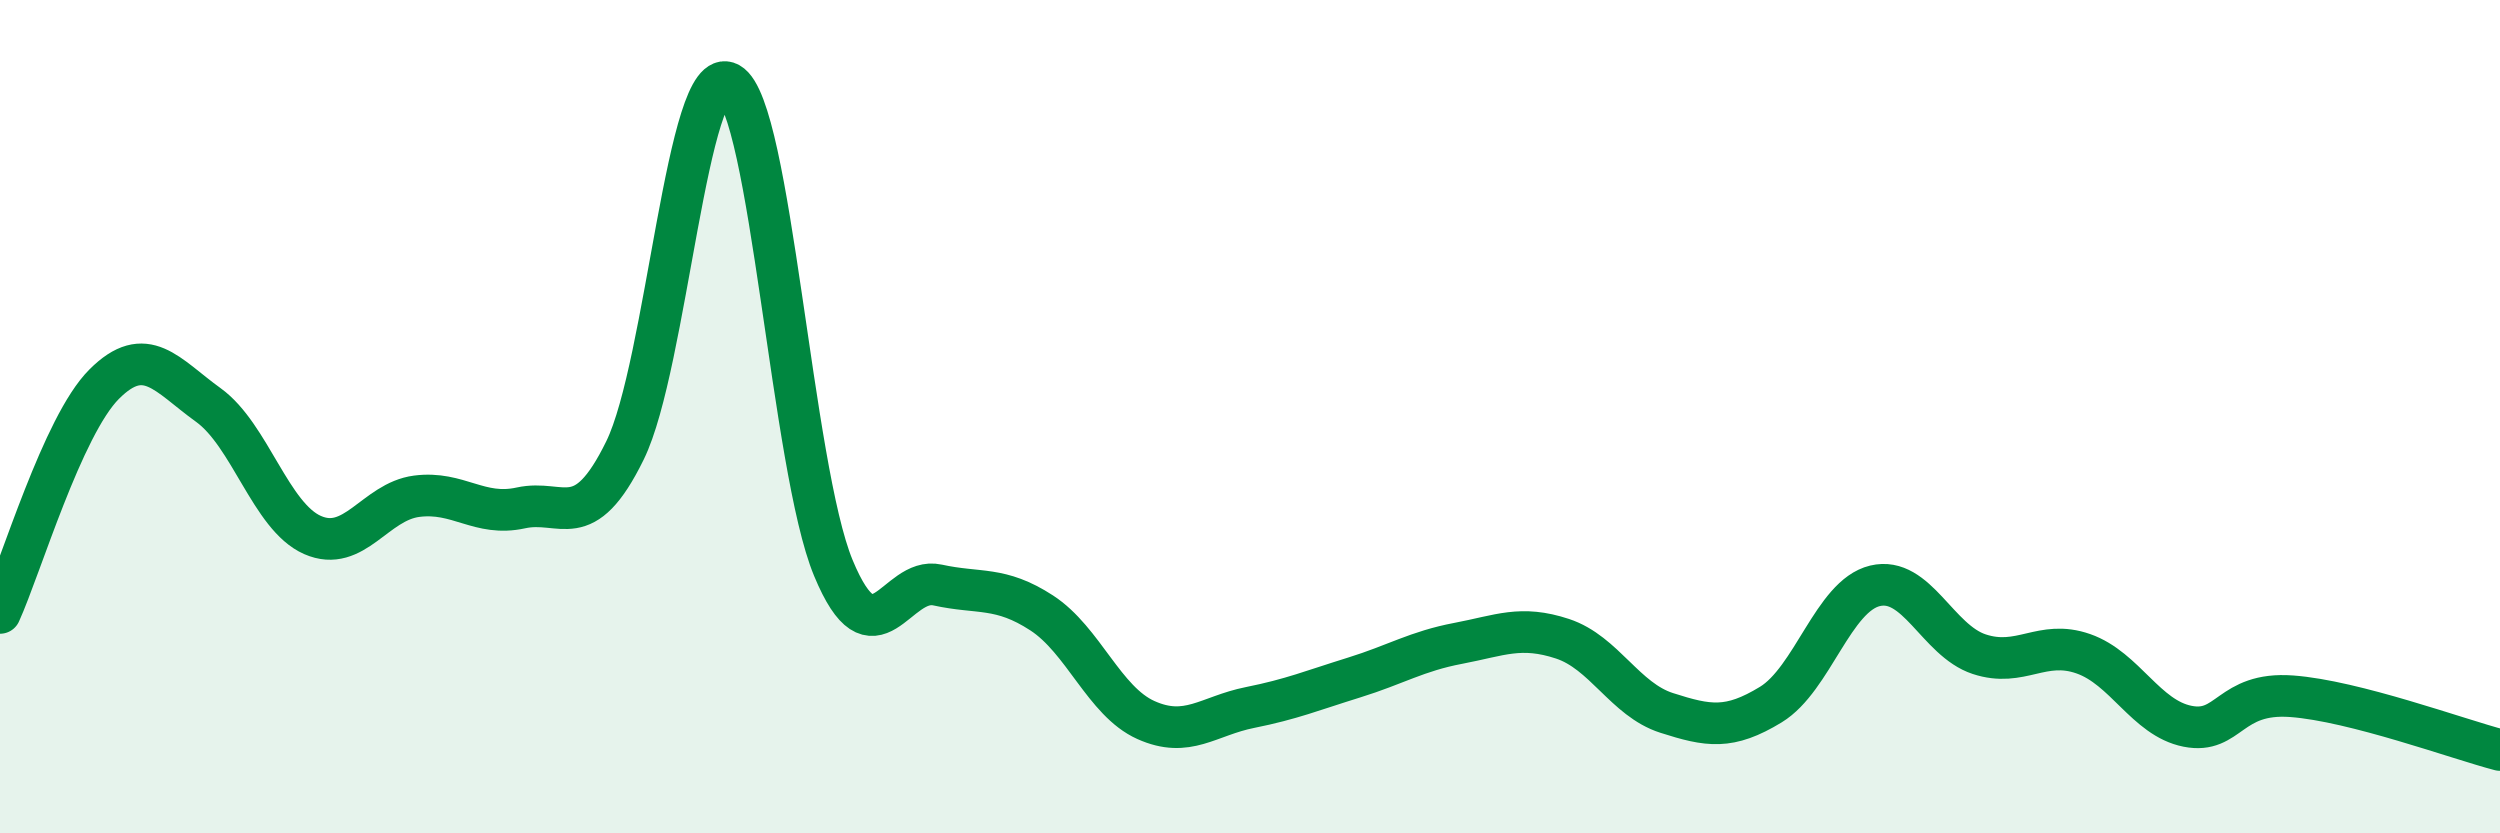 
    <svg width="60" height="20" viewBox="0 0 60 20" xmlns="http://www.w3.org/2000/svg">
      <path
        d="M 0,14.71 C 0.5,13.61 1.5,10.22 2.5,9.22 C 3.5,8.22 4,9 5,9.72 C 6,10.44 6.5,12.4 7.5,12.84 C 8.5,13.28 9,12.04 10,11.91 C 11,11.78 11.5,12.41 12.5,12.19 C 13.5,11.97 14,12.85 15,10.81 C 16,8.77 16.5,1.44 17.5,2 C 18.5,2.56 19,11.22 20,13.63 C 21,16.04 21.5,13.82 22.5,14.04 C 23.5,14.26 24,14.06 25,14.71 C 26,15.36 26.5,16.83 27.5,17.28 C 28.5,17.73 29,17.18 30,16.98 C 31,16.78 31.5,16.57 32.5,16.26 C 33.5,15.95 34,15.63 35,15.44 C 36,15.25 36.5,15 37.5,15.33 C 38.5,15.66 39,16.79 40,17.11 C 41,17.43 41.5,17.52 42.5,16.91 C 43.5,16.3 44,14.3 45,14.06 C 46,13.82 46.5,15.37 47.5,15.7 C 48.5,16.03 49,15.34 50,15.69 C 51,16.04 51.5,17.23 52.5,17.43 C 53.5,17.63 53.5,16.6 55,16.71 C 56.5,16.82 59,17.74 60,18L60 20L0 20Z"
        fill="#008740"
        opacity="0.1"
        stroke-linecap="round"
        stroke-linejoin="round"
      />
      <path
        d="M 0,14.71 C 0.5,13.61 1.5,10.22 2.5,9.22 C 3.5,8.22 4,9 5,9.72 C 6,10.44 6.5,12.4 7.5,12.84 C 8.5,13.28 9,12.04 10,11.91 C 11,11.78 11.5,12.41 12.5,12.19 C 13.5,11.97 14,12.85 15,10.81 C 16,8.77 16.5,1.44 17.5,2 C 18.5,2.56 19,11.22 20,13.63 C 21,16.04 21.5,13.82 22.5,14.04 C 23.5,14.26 24,14.06 25,14.71 C 26,15.36 26.5,16.83 27.5,17.28 C 28.5,17.73 29,17.18 30,16.98 C 31,16.78 31.5,16.57 32.5,16.26 C 33.5,15.95 34,15.63 35,15.44 C 36,15.25 36.5,15 37.5,15.33 C 38.5,15.66 39,16.79 40,17.11 C 41,17.43 41.5,17.52 42.5,16.91 C 43.5,16.3 44,14.3 45,14.06 C 46,13.82 46.5,15.37 47.5,15.7 C 48.5,16.03 49,15.34 50,15.69 C 51,16.04 51.5,17.23 52.5,17.43 C 53.5,17.63 53.5,16.6 55,16.71 C 56.5,16.82 59,17.74 60,18"
        stroke="#008740"
        stroke-width="1"
        fill="none"
        stroke-linecap="round"
        stroke-linejoin="round"
      />
    </svg>
  